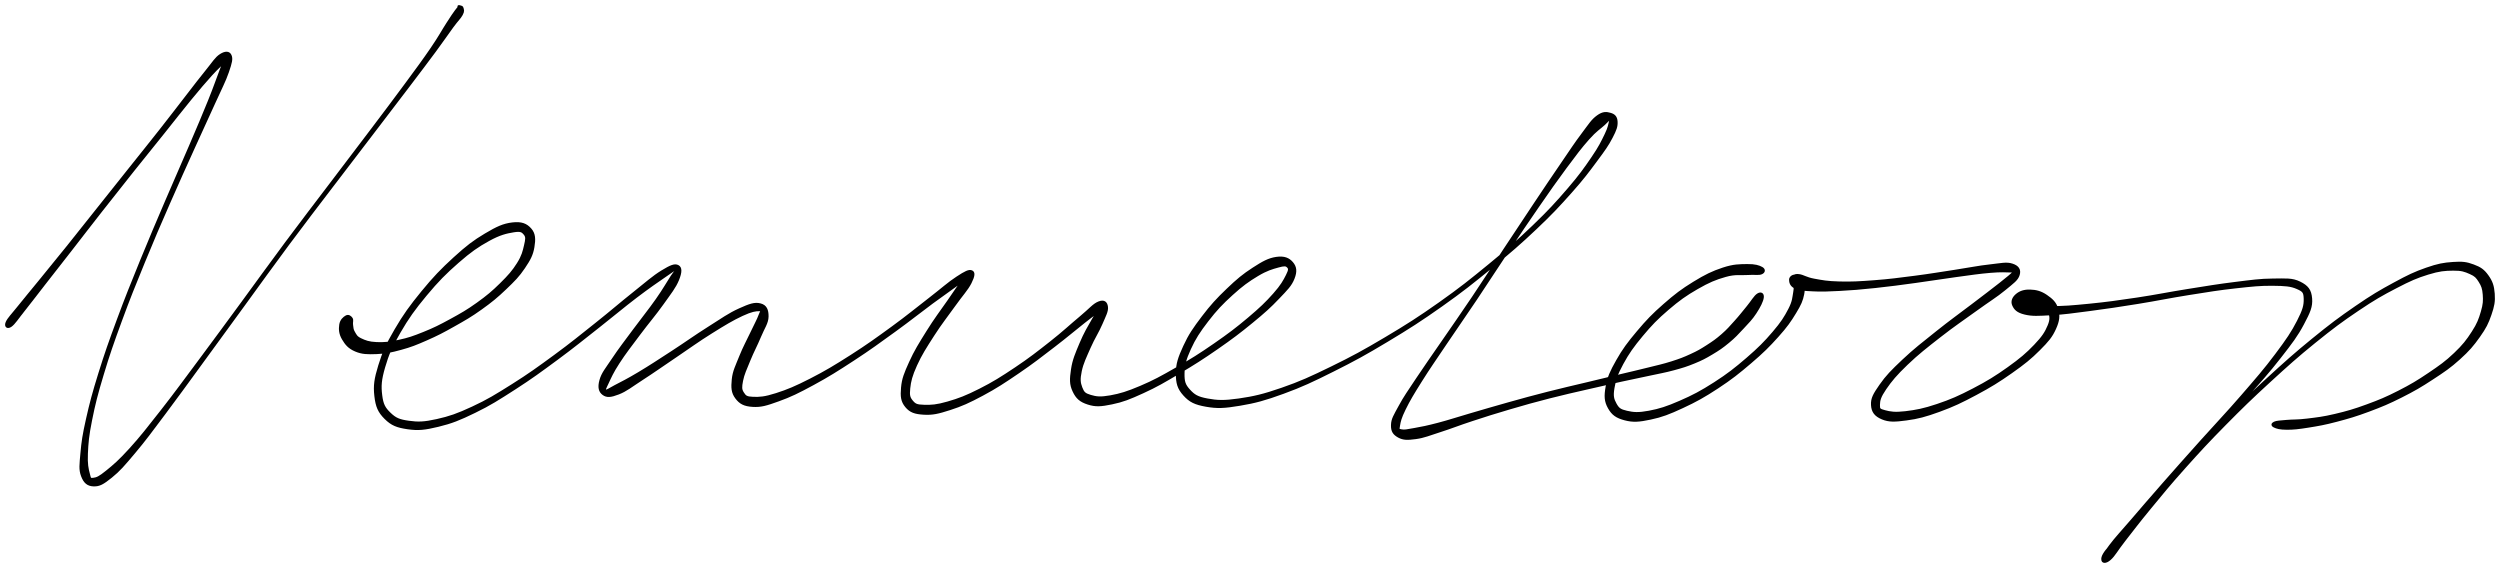 <svg xmlns="http://www.w3.org/2000/svg" id="canvas" viewBox="327.177 282.334 1228.063 279.000"><path d="M 332.54,442.43 C 334.24 441.22, 335.73 438.75, 338.96 434.72 C 342.18 430.69, 344.01 428.22, 348.64 422.28 C 353.28 416.33, 356.45 412.30, 362.13 405.00 C 367.81 397.71, 370.94 393.58, 377.05 385.80 C 383.15 378.01, 386.55 373.72, 392.65 366.07 C 398.75 358.42, 401.95 354.52, 407.54 347.54 C 413.13 340.56, 415.92 336.88, 420.61 331.19 C 425.29 325.49, 427.51 322.91, 430.96 319.07 C 434.41 315.24, 436.36 313.86, 437.87 312.00 C 439.37 310.14, 438.94 308.90, 438.50 309.78 C 438.07 310.67, 437.43 312.01, 435.69 316.43 C 433.96 320.85, 432.88 324.34, 429.83 331.88 C 426.79 339.43, 424.69 344.28, 420.47 354.16 C 416.25 364.04, 413.55 369.97, 408.73 381.26 C 403.92 392.55, 401.12 398.98, 396.38 410.61 C 391.65 422.24, 389.16 428.37, 385.08 439.40 C 381.00 450.43, 379.03 456.00, 375.99 465.77 C 372.96 475.53, 371.67 480.40, 369.91 488.24 C 368.14 496.09, 367.67 499.41, 367.18 504.99 C 366.70 510.56, 366.29 512.95, 367.48 516.10 C 368.67 519.26, 370.27 520.66, 373.13 520.76 C 375.98 520.87, 377.75 519.84, 381.76 516.62 C 385.76 513.39, 387.90 510.87, 393.16 504.62 C 398.42 498.38, 401.44 494.20, 408.05 485.40 C 414.67 476.60, 418.43 471.30, 426.23 460.64 C 434.03 449.98, 438.53 443.76, 447.04 432.10 C 455.54 420.44, 460.06 414.05, 468.76 402.34 C 477.47 390.63, 482.17 384.58, 490.56 373.56 C 498.94 362.54, 503.24 356.97, 510.68 347.23 C 518.11 337.49, 521.71 332.81, 527.75 324.85 C 533.78 316.89, 536.52 313.31, 540.85 307.45 C 545.19 301.58, 546.79 299.11, 549.42 295.52 C 552.05 291.93, 553.01 291.32, 554.01 289.49 C 555.01 287.67, 554.55 287.18, 554.40 286.38 C 554.25 285.58, 553.68 285.65, 553.27 285.48 C 552.86 285.31, 552.36 285.24, 552.36 285.54 C 552.35 285.84, 553.05 286.82, 553.26 286.98 C 553.47 287.15, 553.52 286.59, 553.42 286.37 C 553.32 286.15, 553.22 285.63, 552.75 285.88 C 552.28 286.14, 552.25 286.06, 551.09 287.65 C 549.92 289.23, 549.33 290.10, 546.94 293.81 C 544.54 297.52, 543.22 300.20, 539.11 306.21 C 535.00 312.22, 532.32 315.82, 526.40 323.85 C 520.49 331.88, 516.91 336.58, 509.53 346.36 C 502.15 356.14, 497.86 361.72, 489.50 372.76 C 481.14 383.80, 476.43 389.85, 467.71 401.56 C 459.00 413.27, 454.47 419.66, 445.93 431.29 C 437.38 442.92, 432.85 449.12, 424.97 459.71 C 417.08 470.29, 413.26 475.57, 406.50 484.21 C 399.74 492.84, 396.55 496.94, 391.17 502.89 C 385.78 508.83, 383.20 510.99, 379.58 513.92 C 375.95 516.85, 374.80 517.32, 373.05 517.54 C 371.29 517.76, 371.44 517.50, 370.80 515.03 C 370.16 512.55, 369.64 510.43, 369.86 505.16 C 370.09 499.89, 370.36 496.45, 371.92 488.67 C 373.47 480.89, 374.71 476.01, 377.64 466.27 C 380.57 456.52, 382.51 450.96, 386.55 439.94 C 390.59 428.93, 393.08 422.80, 397.83 411.20 C 402.57 399.60, 405.38 393.17, 410.29 381.93 C 415.19 370.69, 417.93 364.78, 422.35 354.98 C 426.77 345.19, 429.03 340.43, 432.39 332.97 C 435.74 325.51, 437.51 322.37, 439.12 317.69 C 440.73 313.00, 441.15 311.24, 440.43 309.57 C 439.71 307.89, 437.88 307.80, 435.52 309.31 C 433.17 310.81, 432.00 313.00, 428.65 317.09 C 425.30 321.17, 423.32 323.89, 418.78 329.72 C 414.24 335.56, 411.47 339.24, 405.94 346.27 C 400.41 353.30, 397.23 357.21, 391.13 364.86 C 385.04 372.52, 381.62 376.80, 375.46 384.54 C 369.29 392.28, 366.10 396.36, 360.31 403.57 C 354.52 410.77, 351.26 414.73, 346.50 420.57 C 341.74 426.41, 339.73 428.74, 336.52 432.77 C 333.31 436.81, 331.23 438.82, 330.43 440.75 C 329.63 442.68, 330.83 443.63, 332.54 442.43" style="stroke: black; fill: black;"/><path d="M 497.24,437.76 C 496.12 438.38, 494.64 439.63, 494.32 441.84 C 493.99 444.05, 494.11 446.27, 495.61 448.81 C 497.12 451.35, 498.53 453.14, 501.83 454.54 C 505.13 455.93, 507.66 455.94, 512.11 455.78 C 516.56 455.61, 519.19 455.05, 524.10 453.71 C 529.01 452.37, 531.47 451.37, 536.67 449.09 C 541.87 446.80, 544.72 445.33, 550.08 442.30 C 555.45 439.28, 558.43 437.61, 563.50 433.97 C 568.57 430.34, 571.23 428.15, 575.45 424.12 C 579.67 420.09, 581.86 417.90, 584.61 413.81 C 587.36 409.72, 588.57 407.46, 589.20 403.68 C 589.83 399.89, 589.80 397.20, 587.75 394.89 C 585.69 392.57, 583.34 391.58, 578.92 392.09 C 574.49 392.61, 571.34 394.07, 565.63 397.47 C 559.91 400.87, 556.56 403.45, 550.35 409.10 C 544.15 414.76, 540.38 418.67, 534.59 425.73 C 528.81 432.79, 525.64 437.17, 521.42 444.41 C 517.20 451.66, 515.44 455.48, 513.47 461.97 C 511.50 468.45, 510.98 471.69, 511.57 476.85 C 512.16 482.01, 513.26 484.59, 516.44 487.76 C 519.62 490.93, 522.26 491.95, 527.46 492.70 C 532.66 493.45, 535.86 493.09, 542.43 491.50 C 549.01 489.90, 552.82 488.37, 560.35 484.71 C 567.89 481.05, 572.00 478.39, 580.11 473.18 C 588.21 467.96, 592.65 464.69, 600.88 458.62 C 609.12 452.54, 613.55 448.87, 621.30 442.79 C 629.05 436.71, 633.13 433.16, 639.64 428.20 C 646.16 423.25, 649.85 420.77, 653.86 418.00 C 657.88 415.22, 659.07 414.31, 659.71 414.33 C 660.36 414.35, 659.09 415.05, 657.10 418.09 C 655.10 421.13, 653.47 424.23, 649.75 429.51 C 646.04 434.80, 642.81 438.69, 638.51 444.52 C 634.21 450.34, 631.54 453.72, 628.27 458.64 C 624.99 463.57, 623.08 465.69, 622.13 469.15 C 621.17 472.62, 621.73 474.65, 623.50 475.95 C 625.27 477.24, 627.12 477.12, 630.97 475.63 C 634.83 474.13, 637.20 472.07, 642.78 468.47 C 648.36 464.87, 652.08 462.18, 658.86 457.62 C 665.63 453.06, 670.06 449.78, 676.64 445.68 C 683.21 441.57, 687.00 439.29, 691.72 437.09 C 696.43 434.89, 698.50 434.67, 700.21 434.70 C 701.92 434.72, 701.06 435.00, 700.28 437.21 C 699.49 439.42, 698.17 441.71, 696.27 445.76 C 694.38 449.81, 692.62 452.87, 690.79 457.46 C 688.97 462.05, 687.55 464.64, 687.14 468.70 C 686.74 472.76, 686.84 475.15, 688.79 477.75 C 690.74 480.35, 692.75 481.45, 696.90 481.71 C 701.05 481.96, 703.60 481.16, 709.54 479.02 C 715.48 476.89, 719.22 475.05, 726.61 471.05 C 733.99 467.04, 738.43 464.25, 746.47 459.00 C 754.51 453.75, 759.09 450.38, 766.81 444.79 C 774.52 439.21, 778.63 435.82, 785.06 431.07 C 791.48 426.33, 795.09 423.95, 798.95 421.06 C 802.81 418.18, 804.00 417.02, 804.37 416.65 C 804.75 416.28, 803.11 416.50, 800.83 419.22 C 798.55 421.93, 796.60 425.03, 792.99 430.22 C 789.37 435.41, 786.50 439.14, 782.75 445.16 C 778.99 451.19, 776.70 454.83, 774.21 460.35 C 771.72 465.86, 770.68 468.41, 770.29 472.74 C 769.90 477.07, 770.15 479.44, 772.28 482.01 C 774.41 484.57, 776.64 485.29, 780.94 485.55 C 785.23 485.81, 787.98 485.17, 793.75 483.31 C 799.52 481.45, 803.05 479.86, 809.79 476.25 C 816.54 472.64, 820.47 470.02, 827.48 465.25 C 834.50 460.48, 838.42 457.37, 844.88 452.42 C 851.34 447.47, 855.04 444.26, 859.79 440.52 C 864.54 436.77, 866.88 435.28, 868.64 433.70 C 870.39 432.12, 869.48 431.51, 868.57 432.61 C 867.65 433.71, 866.18 435.53, 864.06 439.21 C 861.94 442.90, 860.01 446.12, 857.95 451.04 C 855.89 455.96, 854.46 459.13, 853.78 463.81 C 853.09 468.49, 852.95 471.08, 854.53 474.43 C 856.10 477.79, 857.88 479.37, 861.64 480.58 C 865.39 481.79, 867.91 481.60, 873.31 480.49 C 878.70 479.39, 882.00 478.06, 888.60 475.05 C 895.20 472.05, 899.02 469.79, 906.31 465.46 C 913.60 461.14, 917.90 458.40, 925.06 453.44 C 932.21 448.47, 936.07 445.56, 942.08 440.63 C 948.09 435.70, 951.01 433.09, 955.11 428.77 C 959.22 424.46, 961.25 422.52, 962.61 419.05 C 963.97 415.59, 963.62 413.45, 961.93 411.45 C 960.24 409.44, 957.99 408.46, 954.17 409.02 C 950.34 409.58, 947.62 411.13, 942.81 414.23 C 937.99 417.34, 935.06 419.78, 930.09 424.54 C 925.13 429.29, 922.22 432.44, 917.98 438.02 C 913.74 443.60, 911.44 446.90, 908.90 452.45 C 906.36 458.00, 905.29 460.99, 905.28 465.76 C 905.27 470.52, 905.98 473.11, 908.86 476.29 C 911.73 479.47, 914.20 480.67, 919.66 481.64 C 925.13 482.61, 928.61 482.43, 936.19 481.16 C 943.76 479.89, 948.37 478.65, 957.55 475.30 C 966.72 471.95, 971.85 469.51, 982.06 464.41 C 992.27 459.31, 997.96 456.19, 1008.59 449.80 C 1019.22 443.42, 1024.97 439.74, 1035.22 432.50 C 1045.47 425.25, 1050.57 421.16, 1059.84 413.58 C 1069.11 406.00, 1073.74 401.99, 1081.56 394.59 C 1089.39 387.19, 1093.01 383.25, 1098.95 376.58 C 1104.90 369.90, 1107.31 366.58, 1111.28 361.24 C 1115.26 355.89, 1116.85 353.68, 1118.85 349.85 C 1120.85 346.02, 1121.41 344.40, 1121.28 342.08 C 1121.15 339.76, 1120.08 338.78, 1118.22 338.25 C 1116.36 337.72, 1114.71 337.44, 1111.97 339.42 C 1109.23 341.41, 1108.08 343.44, 1104.52 348.16 C 1100.96 352.88, 1098.86 356.16, 1094.17 363.02 C 1089.47 369.88, 1086.65 374.09, 1081.06 382.46 C 1075.47 390.83, 1072.28 395.66, 1066.20 404.86 C 1060.13 414.05, 1056.77 419.37, 1050.68 428.43 C 1044.60 437.49, 1041.24 442.19, 1035.78 450.15 C 1030.31 458.12, 1027.58 461.90, 1023.36 468.25 C 1019.14 474.61, 1017.15 477.35, 1014.68 481.93 C 1012.20 486.50, 1011.05 488.16, 1010.96 491.14 C 1010.87 494.12, 1011.89 495.56, 1014.23 496.84 C 1016.57 498.11, 1018.56 498.08, 1022.66 497.53 C 1026.77 496.97, 1029.21 495.84, 1034.74 494.08 C 1040.27 492.31, 1043.49 490.94, 1050.30 488.71 C 1057.12 486.48, 1061.23 485.16, 1068.81 482.94 C 1076.39 480.71, 1080.59 479.54, 1088.20 477.58 C 1095.82 475.62, 1099.83 474.78, 1106.89 473.14 C 1113.95 471.49, 1117.41 470.70, 1123.50 469.36 C 1129.59 468.02, 1132.17 467.55, 1137.34 466.42 C 1142.50 465.30, 1144.91 464.94, 1149.33 463.74 C 1153.75 462.54, 1155.69 461.94, 1159.44 460.40 C 1163.19 458.86, 1164.74 458.04, 1168.09 456.04 C 1171.44 454.04, 1173.14 452.90, 1176.18 450.38 C 1179.21 447.87, 1180.60 446.35, 1183.27 443.47 C 1185.94 440.60, 1187.57 439.00, 1189.53 436.00 C 1191.50 433.00, 1192.87 430.28, 1193.10 428.47 C 1193.33 426.66, 1192.18 426.01, 1190.68 426.94 C 1189.18 427.86, 1187.79 430.44, 1185.59 433.09 C 1183.39 435.74, 1182.16 437.43, 1179.67 440.18 C 1177.19 442.93, 1175.95 444.42, 1173.17 446.84 C 1170.39 449.27, 1168.84 450.33, 1165.78 452.30 C 1162.71 454.27, 1161.32 455.09, 1157.83 456.69 C 1154.34 458.30, 1152.57 458.98, 1148.33 460.33 C 1144.09 461.67, 1141.72 462.15, 1136.63 463.42 C 1131.55 464.70, 1128.95 465.26, 1122.89 466.71 C 1116.82 468.17, 1113.37 469.01, 1106.31 470.71 C 1099.26 472.41, 1095.24 473.27, 1087.60 475.22 C 1079.96 477.17, 1075.74 478.33, 1068.10 480.47 C 1060.47 482.60, 1056.31 483.87, 1049.42 485.87 C 1042.54 487.87, 1039.18 489.04, 1033.69 490.49 C 1028.20 491.93, 1025.61 492.44, 1021.98 493.08 C 1018.34 493.73, 1017.05 494.05, 1015.53 493.72 C 1014.02 493.39, 1014.06 493.52, 1014.40 491.43 C 1014.74 489.33, 1015.07 487.64, 1017.23 483.25 C 1019.39 478.85, 1021.19 475.86, 1025.21 469.45 C 1029.24 463.04, 1031.95 459.22, 1037.33 451.21 C 1042.72 443.20, 1046.08 438.48, 1052.16 429.42 C 1058.23 420.35, 1061.60 415.02, 1067.73 405.87 C 1073.85 396.71, 1077.07 391.90, 1082.79 383.64 C 1088.51 375.38, 1091.42 371.20, 1096.34 364.57 C 1101.26 357.95, 1103.64 354.77, 1107.41 350.52 C 1111.17 346.28, 1113.05 345.32, 1115.17 343.36 C 1117.28 341.40, 1117.40 341.02, 1117.99 340.72 C 1118.57 340.41, 1118.50 340.31, 1118.09 341.84 C 1117.67 343.37, 1117.66 344.77, 1115.91 348.37 C 1114.17 351.97, 1113.02 354.46, 1109.34 359.85 C 1105.66 365.24, 1103.30 368.61, 1097.52 375.32 C 1091.73 382.03, 1088.16 385.98, 1080.42 393.40 C 1072.69 400.81, 1068.08 404.82, 1058.87 412.39 C 1049.65 419.96, 1044.56 424.05, 1034.35 431.26 C 1024.13 438.47, 1018.39 442.13, 1007.77 448.44 C 997.16 454.75, 991.46 457.85, 981.27 462.82 C 971.09 467.79, 965.93 470.15, 956.84 473.30 C 947.74 476.45, 943.10 477.51, 935.78 478.57 C 928.46 479.62, 925.11 479.48, 920.22 478.57 C 915.33 477.66, 913.68 476.59, 911.35 474.03 C 909.01 471.47, 908.49 469.85, 908.55 465.78 C 908.62 461.72, 909.32 458.91, 911.68 453.72 C 914.04 448.53, 916.22 445.19, 920.35 439.83 C 924.48 434.47, 927.42 431.39, 932.33 426.93 C 937.23 422.47, 940.32 420.26, 944.86 417.53 C 949.40 414.80, 952.06 414.10, 955.04 413.27 C 958.02 412.44, 958.90 412.50, 959.76 413.37 C 960.62 414.24, 960.68 414.91, 959.33 417.61 C 957.97 420.30, 956.77 422.60, 953.01 426.83 C 949.25 431.06, 946.38 433.82, 940.53 438.76 C 934.67 443.70, 930.83 446.61, 923.73 451.52 C 916.64 456.43, 912.32 459.14, 905.05 463.31 C 897.79 467.47, 893.90 469.62, 887.42 472.36 C 880.93 475.11, 877.56 476.14, 872.64 477.03 C 867.72 477.91, 865.68 477.64, 862.82 476.79 C 859.96 475.94, 859.30 475.22, 858.35 472.77 C 857.40 470.33, 857.26 468.52, 858.08 464.56 C 858.91 460.60, 860.43 457.62, 862.46 452.97 C 864.50 448.32, 866.58 445.29, 868.27 441.31 C 869.97 437.34, 871.21 435.18, 870.94 433.10 C 870.68 431.01, 869.57 429.87, 866.96 430.89 C 864.35 431.90, 862.62 434.26, 857.90 438.17 C 853.18 442.09, 849.70 445.44, 843.34 450.45 C 836.98 455.45, 833.07 458.54, 826.10 463.20 C 819.13 467.86, 815.16 470.37, 808.49 473.74 C 801.82 477.12, 798.23 478.47, 792.75 480.06 C 787.28 481.64, 784.62 481.78, 781.12 481.67 C 777.62 481.57, 776.71 481.23, 775.25 479.51 C 773.79 477.79, 773.43 476.65, 773.81 473.08 C 774.20 469.52, 774.81 466.91, 777.17 461.69 C 779.53 456.47, 781.87 452.86, 785.64 446.99 C 789.40 441.12, 792.36 437.50, 796.02 432.35 C 799.67 427.20, 802.24 424.60, 803.93 421.25 C 805.62 417.90, 805.80 416.12, 804.46 415.60 C 803.13 415.08, 801.44 415.94, 797.27 418.66 C 793.10 421.37, 789.97 424.30, 783.63 429.19 C 777.29 434.07, 773.24 437.50, 765.57 443.09 C 757.89 448.68, 753.30 452.01, 745.27 457.14 C 737.23 462.26, 732.74 464.97, 725.39 468.73 C 718.03 472.49, 714.15 474.12, 708.49 475.93 C 702.83 477.74, 700.36 477.88, 697.10 477.76 C 693.83 477.65, 693.23 477.06, 692.15 475.37 C 691.07 473.69, 691.07 472.56, 691.69 469.34 C 692.32 466.12, 693.53 463.61, 695.30 459.27 C 697.07 454.93, 698.75 451.93, 700.53 447.64 C 702.31 443.34, 704.19 440.97, 704.22 437.81 C 704.25 434.65, 703.43 432.56, 700.68 431.86 C 697.92 431.15, 695.53 431.98, 690.43 434.28 C 685.33 436.57, 681.80 439.15, 675.17 443.34 C 668.54 447.53, 664.11 450.78, 657.27 455.22 C 650.43 459.67, 646.56 462.22, 640.97 465.57 C 635.38 468.92, 632.58 470.26, 629.33 471.97 C 626.07 473.67, 625.41 474.40, 624.69 474.09 C 623.96 473.79, 624.42 473.16, 625.69 470.44 C 626.97 467.72, 627.97 465.27, 631.08 460.49 C 634.18 455.70, 636.88 452.30, 641.20 446.51 C 645.52 440.73, 648.86 436.93, 652.67 431.58 C 656.48 426.22, 658.75 423.44, 660.26 419.73 C 661.76 416.01, 661.79 413.83, 660.21 413.01 C 658.62 412.19, 656.72 412.95, 652.33 415.63 C 647.94 418.32, 644.71 421.30, 638.26 426.42 C 631.81 431.55, 627.79 435.13, 620.09 441.25 C 612.38 447.38, 607.96 451.03, 599.74 457.06 C 591.52 463.09, 587.07 466.31, 578.98 471.41 C 570.90 476.50, 566.75 479.06, 559.31 482.51 C 551.87 485.97, 548.06 487.29, 541.78 488.69 C 535.50 490.09, 532.53 490.16, 527.92 489.51 C 523.30 488.86, 521.39 488.07, 518.69 485.46 C 515.99 482.86, 514.99 481.06, 514.43 476.51 C 513.86 471.95, 514.07 468.87, 515.87 462.68 C 517.67 456.49, 519.31 452.66, 523.41 445.57 C 527.51 438.47, 530.64 434.11, 536.38 427.21 C 542.12 420.31, 545.94 416.46, 552.11 411.07 C 558.28 405.68, 561.76 403.28, 567.23 400.26 C 572.70 397.24, 575.92 396.55, 579.45 395.96 C 582.99 395.38, 583.77 395.96, 584.90 397.34 C 586.02 398.73, 585.75 399.98, 585.09 402.88 C 584.42 405.78, 583.94 408.04, 581.56 411.83 C 579.18 415.61, 577.17 417.88, 573.19 421.80 C 569.22 425.72, 566.62 427.90, 561.69 431.44 C 556.75 434.98, 553.81 436.63, 548.54 439.51 C 543.26 442.40, 540.39 443.82, 535.31 445.87 C 530.23 447.92, 527.78 448.76, 523.13 449.76 C 518.49 450.76, 515.87 451.04, 512.11 450.87 C 508.35 450.71, 506.54 450.00, 504.33 448.94 C 502.12 447.87, 501.91 446.95, 501.06 445.56 C 500.22 444.17, 500.35 443.36, 500.12 441.99 C 499.89 440.63, 500.49 439.60, 499.91 438.75 C 499.34 437.91, 498.36 437.14, 497.24 437.76" style="stroke: black; fill: black;"/><path d="M 1192.66,413.95 C 1191.26 413.14, 1189.25 412.49, 1185.45 412.55 C 1181.65 412.61, 1178.90 412.52, 1173.65 414.24 C 1168.41 415.97, 1165.03 417.61, 1159.23 421.17 C 1153.42 424.73, 1150.16 427.22, 1144.64 432.06 C 1139.12 436.89, 1136.27 439.87, 1131.65 445.35 C 1127.03 450.84, 1124.60 454.10, 1121.55 459.49 C 1118.50 464.89, 1117.21 467.69, 1116.40 472.32 C 1115.59 476.95, 1115.70 479.45, 1117.50 482.65 C 1119.30 485.85, 1121.30 487.26, 1125.38 488.33 C 1129.46 489.39, 1132.27 489.16, 1137.92 487.97 C 1143.56 486.78, 1147.03 485.42, 1153.62 482.37 C 1160.21 479.32, 1164.16 477.12, 1170.86 472.73 C 1177.56 468.33, 1181.20 465.43, 1187.11 460.38 C 1193.01 455.34, 1196.00 452.38, 1200.38 447.49 C 1204.76 442.60, 1206.51 440.06, 1209.02 435.92 C 1211.54 431.79, 1212.34 429.91, 1212.95 426.81 C 1213.57 423.71, 1212.91 422.26, 1212.11 420.45 C 1211.31 418.63, 1210.08 417.88, 1208.96 417.74 C 1207.84 417.61, 1206.50 418.57, 1206.51 419.75 C 1206.53 420.93, 1206.81 422.60, 1209.04 423.64 C 1211.27 424.68, 1213.33 424.72, 1217.67 424.95 C 1222.02 425.17, 1224.64 425.08, 1230.77 424.76 C 1236.89 424.44, 1240.83 424.11, 1248.29 423.33 C 1255.76 422.54, 1260.18 421.92, 1268.09 420.84 C 1276.00 419.77, 1280.48 418.97, 1287.84 417.98 C 1295.21 416.98, 1299.48 416.32, 1304.90 415.87 C 1310.32 415.41, 1312.68 415.65, 1314.96 415.69 C 1317.24 415.73, 1317.35 414.85, 1316.29 416.05 C 1315.22 417.26, 1313.70 418.49, 1309.65 421.71 C 1305.59 424.93, 1302.23 427.41, 1296.02 432.16 C 1289.81 436.90, 1285.39 440.00, 1278.60 445.43 C 1271.81 450.86, 1267.62 454.07, 1262.08 459.30 C 1256.53 464.53, 1253.93 467.17, 1250.86 471.58 C 1247.80 475.98, 1246.57 478.05, 1246.76 481.31 C 1246.94 484.57, 1248.40 486.46, 1251.78 487.88 C 1255.16 489.29, 1258.04 489.12, 1263.65 488.37 C 1269.26 487.63, 1272.99 486.64, 1279.82 484.15 C 1286.65 481.66, 1290.72 479.72, 1297.80 475.93 C 1304.88 472.15, 1309.00 469.61, 1315.21 465.23 C 1321.42 460.85, 1324.56 458.34, 1328.85 454.04 C 1333.14 449.74, 1334.89 447.69, 1336.67 443.74 C 1338.46 439.78, 1338.63 437.48, 1337.78 434.26 C 1336.92 431.04, 1335.06 429.46, 1332.40 427.62 C 1329.73 425.79, 1327.39 425.17, 1324.46 425.08 C 1321.53 424.98, 1319.42 425.73, 1317.75 427.16 C 1316.08 428.59, 1315.29 430.38, 1316.11 432.22 C 1316.93 434.06, 1318.11 435.47, 1321.84 436.37 C 1325.57 437.26, 1328.38 437.04, 1334.77 436.69 C 1341.16 436.34, 1345.25 435.73, 1353.77 434.62 C 1362.29 433.50, 1367.66 432.69, 1377.37 431.13 C 1387.08 429.56, 1392.72 428.31, 1402.32 426.79 C 1411.92 425.26, 1417.10 424.40, 1425.36 423.49 C 1433.62 422.58, 1437.59 422.15, 1443.63 422.22 C 1449.67 422.29, 1452.44 422.46, 1455.57 423.83 C 1458.71 425.21, 1459.22 425.85, 1459.31 429.10 C 1459.39 432.36, 1458.81 434.62, 1455.99 440.11 C 1453.17 445.61, 1450.74 449.20, 1445.21 456.56 C 1439.69 463.93, 1435.65 468.53, 1428.36 476.95 C 1421.06 485.38, 1416.43 490.12, 1408.75 498.70 C 1401.08 507.27, 1396.84 512.01, 1389.98 519.83 C 1383.11 527.65, 1379.69 531.66, 1374.43 537.79 C 1369.17 543.91, 1366.59 546.55, 1363.68 550.44 C 1360.78 554.32, 1359.92 555.88, 1359.90 557.20 C 1359.89 558.52, 1361.43 558.95, 1363.62 557.04 C 1365.81 555.13, 1366.91 552.70, 1370.85 547.68 C 1374.79 542.66, 1377.45 539.06, 1383.32 531.94 C 1389.18 524.82, 1392.83 520.32, 1400.19 512.10 C 1407.55 503.87, 1411.77 499.29, 1420.13 490.82 C 1428.49 482.35, 1433.15 477.84, 1441.97 469.75 C 1450.80 461.66, 1455.55 457.39, 1464.23 450.36 C 1472.92 443.33, 1477.43 439.98, 1485.42 434.60 C 1493.42 429.21, 1497.32 427.01, 1504.21 423.44 C 1511.10 419.86, 1514.27 418.47, 1519.88 416.74 C 1525.49 415.01, 1528.11 414.83, 1532.26 414.79 C 1536.41 414.74, 1538.03 415.36, 1540.61 416.51 C 1543.20 417.66, 1543.86 418.44, 1545.19 420.54 C 1546.52 422.64, 1547.03 424.03, 1547.26 427.02 C 1547.48 430.01, 1547.41 431.81, 1546.32 435.51 C 1545.23 439.20, 1544.48 441.37, 1541.81 445.49 C 1539.15 449.62, 1537.29 452.04, 1532.99 456.13 C 1528.70 460.21, 1525.85 462.21, 1520.36 465.92 C 1514.86 469.63, 1511.62 471.58, 1505.52 474.69 C 1499.42 477.80, 1496.11 479.18, 1489.85 481.47 C 1483.60 483.77, 1480.09 484.76, 1474.23 486.15 C 1468.38 487.55, 1465.35 487.85, 1460.57 488.44 C 1455.78 489.04, 1453.55 488.81, 1450.32 489.11 C 1447.08 489.42, 1445.59 489.41, 1444.40 489.96 C 1443.21 490.52, 1443.15 491.27, 1444.37 491.87 C 1445.58 492.46, 1447.15 492.93, 1450.49 492.94 C 1453.83 492.95, 1456.17 492.69, 1461.06 491.91 C 1465.95 491.13, 1469.01 490.61, 1474.96 489.04 C 1480.91 487.47, 1484.45 486.44, 1490.81 484.07 C 1497.17 481.69, 1500.54 480.29, 1506.77 477.15 C 1513.00 474.01, 1516.29 472.09, 1521.98 468.36 C 1527.67 464.64, 1530.62 462.67, 1535.21 458.52 C 1539.81 454.37, 1541.87 451.94, 1544.94 447.61 C 1548.01 443.28, 1549.11 441.06, 1550.55 436.87 C 1552.00 432.67, 1552.44 430.45, 1552.16 426.65 C 1551.88 422.85, 1551.14 420.64, 1549.13 417.85 C 1547.13 415.06, 1545.55 413.97, 1542.15 412.71 C 1538.74 411.44, 1536.74 411.20, 1532.12 411.52 C 1527.51 411.84, 1524.86 412.30, 1519.08 414.31 C 1513.30 416.33, 1510.17 417.84, 1503.24 421.60 C 1496.30 425.36, 1492.42 427.62, 1484.42 433.12 C 1476.41 438.62, 1471.91 442.00, 1463.21 449.09 C 1454.50 456.19, 1449.75 460.47, 1440.90 468.58 C 1432.05 476.69, 1427.38 481.21, 1418.95 489.65 C 1410.53 498.10, 1406.28 502.68, 1398.77 510.81 C 1391.26 518.94, 1387.50 523.36, 1381.41 530.31 C 1375.31 537.27, 1372.44 540.73, 1368.30 545.58 C 1364.15 550.43, 1362.11 552.12, 1360.66 554.58 C 1359.21 557.04, 1360.01 558.37, 1361.07 557.90 C 1362.12 557.42, 1362.95 555.94, 1365.95 552.19 C 1368.95 548.44, 1370.99 545.39, 1376.07 539.15 C 1381.14 532.92, 1384.54 528.88, 1391.34 521.02 C 1398.14 513.16, 1402.37 508.43, 1410.06 499.87 C 1417.76 491.31, 1422.41 486.60, 1429.81 478.22 C 1437.21 469.85, 1441.33 465.34, 1447.07 457.98 C 1452.81 450.62, 1455.42 447.24, 1458.50 441.42 C 1461.57 435.61, 1462.78 432.99, 1462.45 428.93 C 1462.12 424.86, 1460.61 422.96, 1456.85 421.11 C 1453.08 419.26, 1449.98 419.62, 1443.63 419.66 C 1437.29 419.71, 1433.44 420.31, 1425.11 421.33 C 1416.79 422.36, 1411.61 423.24, 1402.00 424.77 C 1392.38 426.30, 1386.74 427.53, 1377.04 428.99 C 1367.33 430.44, 1361.94 431.19, 1353.48 432.03 C 1345.01 432.86, 1340.83 433.25, 1334.70 433.15 C 1328.57 433.04, 1326.10 432.06, 1322.84 431.51 C 1319.58 430.96, 1319.07 430.48, 1318.39 430.42 C 1317.71 430.36, 1318.30 430.95, 1319.44 431.22 C 1320.57 431.48, 1321.99 431.52, 1324.07 431.72 C 1326.14 431.92, 1327.87 431.47, 1329.80 432.22 C 1331.73 432.98, 1332.96 433.47, 1333.70 435.50 C 1334.44 437.52, 1334.89 439.05, 1333.50 442.35 C 1332.12 445.66, 1330.74 447.87, 1326.78 452.02 C 1322.82 456.17, 1319.74 458.78, 1313.70 463.10 C 1307.65 467.41, 1303.54 469.95, 1296.56 473.58 C 1289.58 477.22, 1285.48 479.02, 1278.81 481.26 C 1272.13 483.51, 1268.35 484.20, 1263.20 484.82 C 1258.05 485.43, 1255.66 485.03, 1253.05 484.32 C 1250.44 483.60, 1250.10 483.44, 1250.16 481.23 C 1250.21 479.02, 1250.57 477.28, 1253.31 473.27 C 1256.06 469.26, 1258.49 466.34, 1263.87 461.18 C 1269.25 456.02, 1273.42 452.79, 1280.22 447.48 C 1287.02 442.16, 1291.51 439.21, 1297.85 434.62 C 1304.18 430.02, 1307.72 427.96, 1311.91 424.50 C 1316.10 421.04, 1318.08 419.74, 1318.81 417.30 C 1319.55 414.86, 1318.44 413.21, 1315.59 412.30 C 1312.75 411.38, 1310.22 412.11, 1304.59 412.72 C 1298.97 413.33, 1294.84 414.25, 1287.47 415.36 C 1280.10 416.48, 1275.64 417.27, 1267.75 418.29 C 1259.86 419.31, 1255.44 419.91, 1248.03 420.47 C 1240.63 421.03, 1236.67 421.26, 1230.71 421.10 C 1224.76 420.95, 1222.23 420.44, 1218.27 419.71 C 1214.30 418.99, 1212.98 417.75, 1210.88 417.49 C 1208.79 417.23, 1208.48 417.91, 1207.81 418.42 C 1207.13 418.92, 1207.38 419.38, 1207.51 420.03 C 1207.63 420.69, 1208.23 420.49, 1208.44 421.68 C 1208.65 422.86, 1209.01 423.44, 1208.54 425.96 C 1208.08 428.48, 1208.16 430.34, 1206.11 434.28 C 1204.07 438.22, 1202.44 440.84, 1198.30 445.67 C 1194.17 450.51, 1191.22 453.48, 1185.45 458.46 C 1179.68 463.43, 1176.05 466.29, 1169.44 470.54 C 1162.83 474.78, 1158.85 476.87, 1152.41 479.67 C 1145.97 482.48, 1142.46 483.59, 1137.24 484.58 C 1132.01 485.56, 1129.59 485.37, 1126.30 484.61 C 1123.01 483.86, 1122.11 483.15, 1120.80 480.80 C 1119.49 478.46, 1119.08 476.87, 1119.75 472.90 C 1120.41 468.92, 1121.34 466.09, 1124.14 460.93 C 1126.94 455.77, 1129.28 452.46, 1133.74 447.11 C 1138.21 441.76, 1141.05 438.81, 1146.47 434.17 C 1151.89 429.53, 1155.20 427.18, 1160.86 423.92 C 1166.52 420.66, 1169.81 419.29, 1174.77 417.89 C 1179.73 416.49, 1182.10 417.18, 1185.64 416.93 C 1189.17 416.67, 1191.05 417.19, 1192.45 416.60 C 1193.86 416.00, 1194.06 414.76, 1192.66 413.95" style="stroke: black; fill: black;"/></svg>